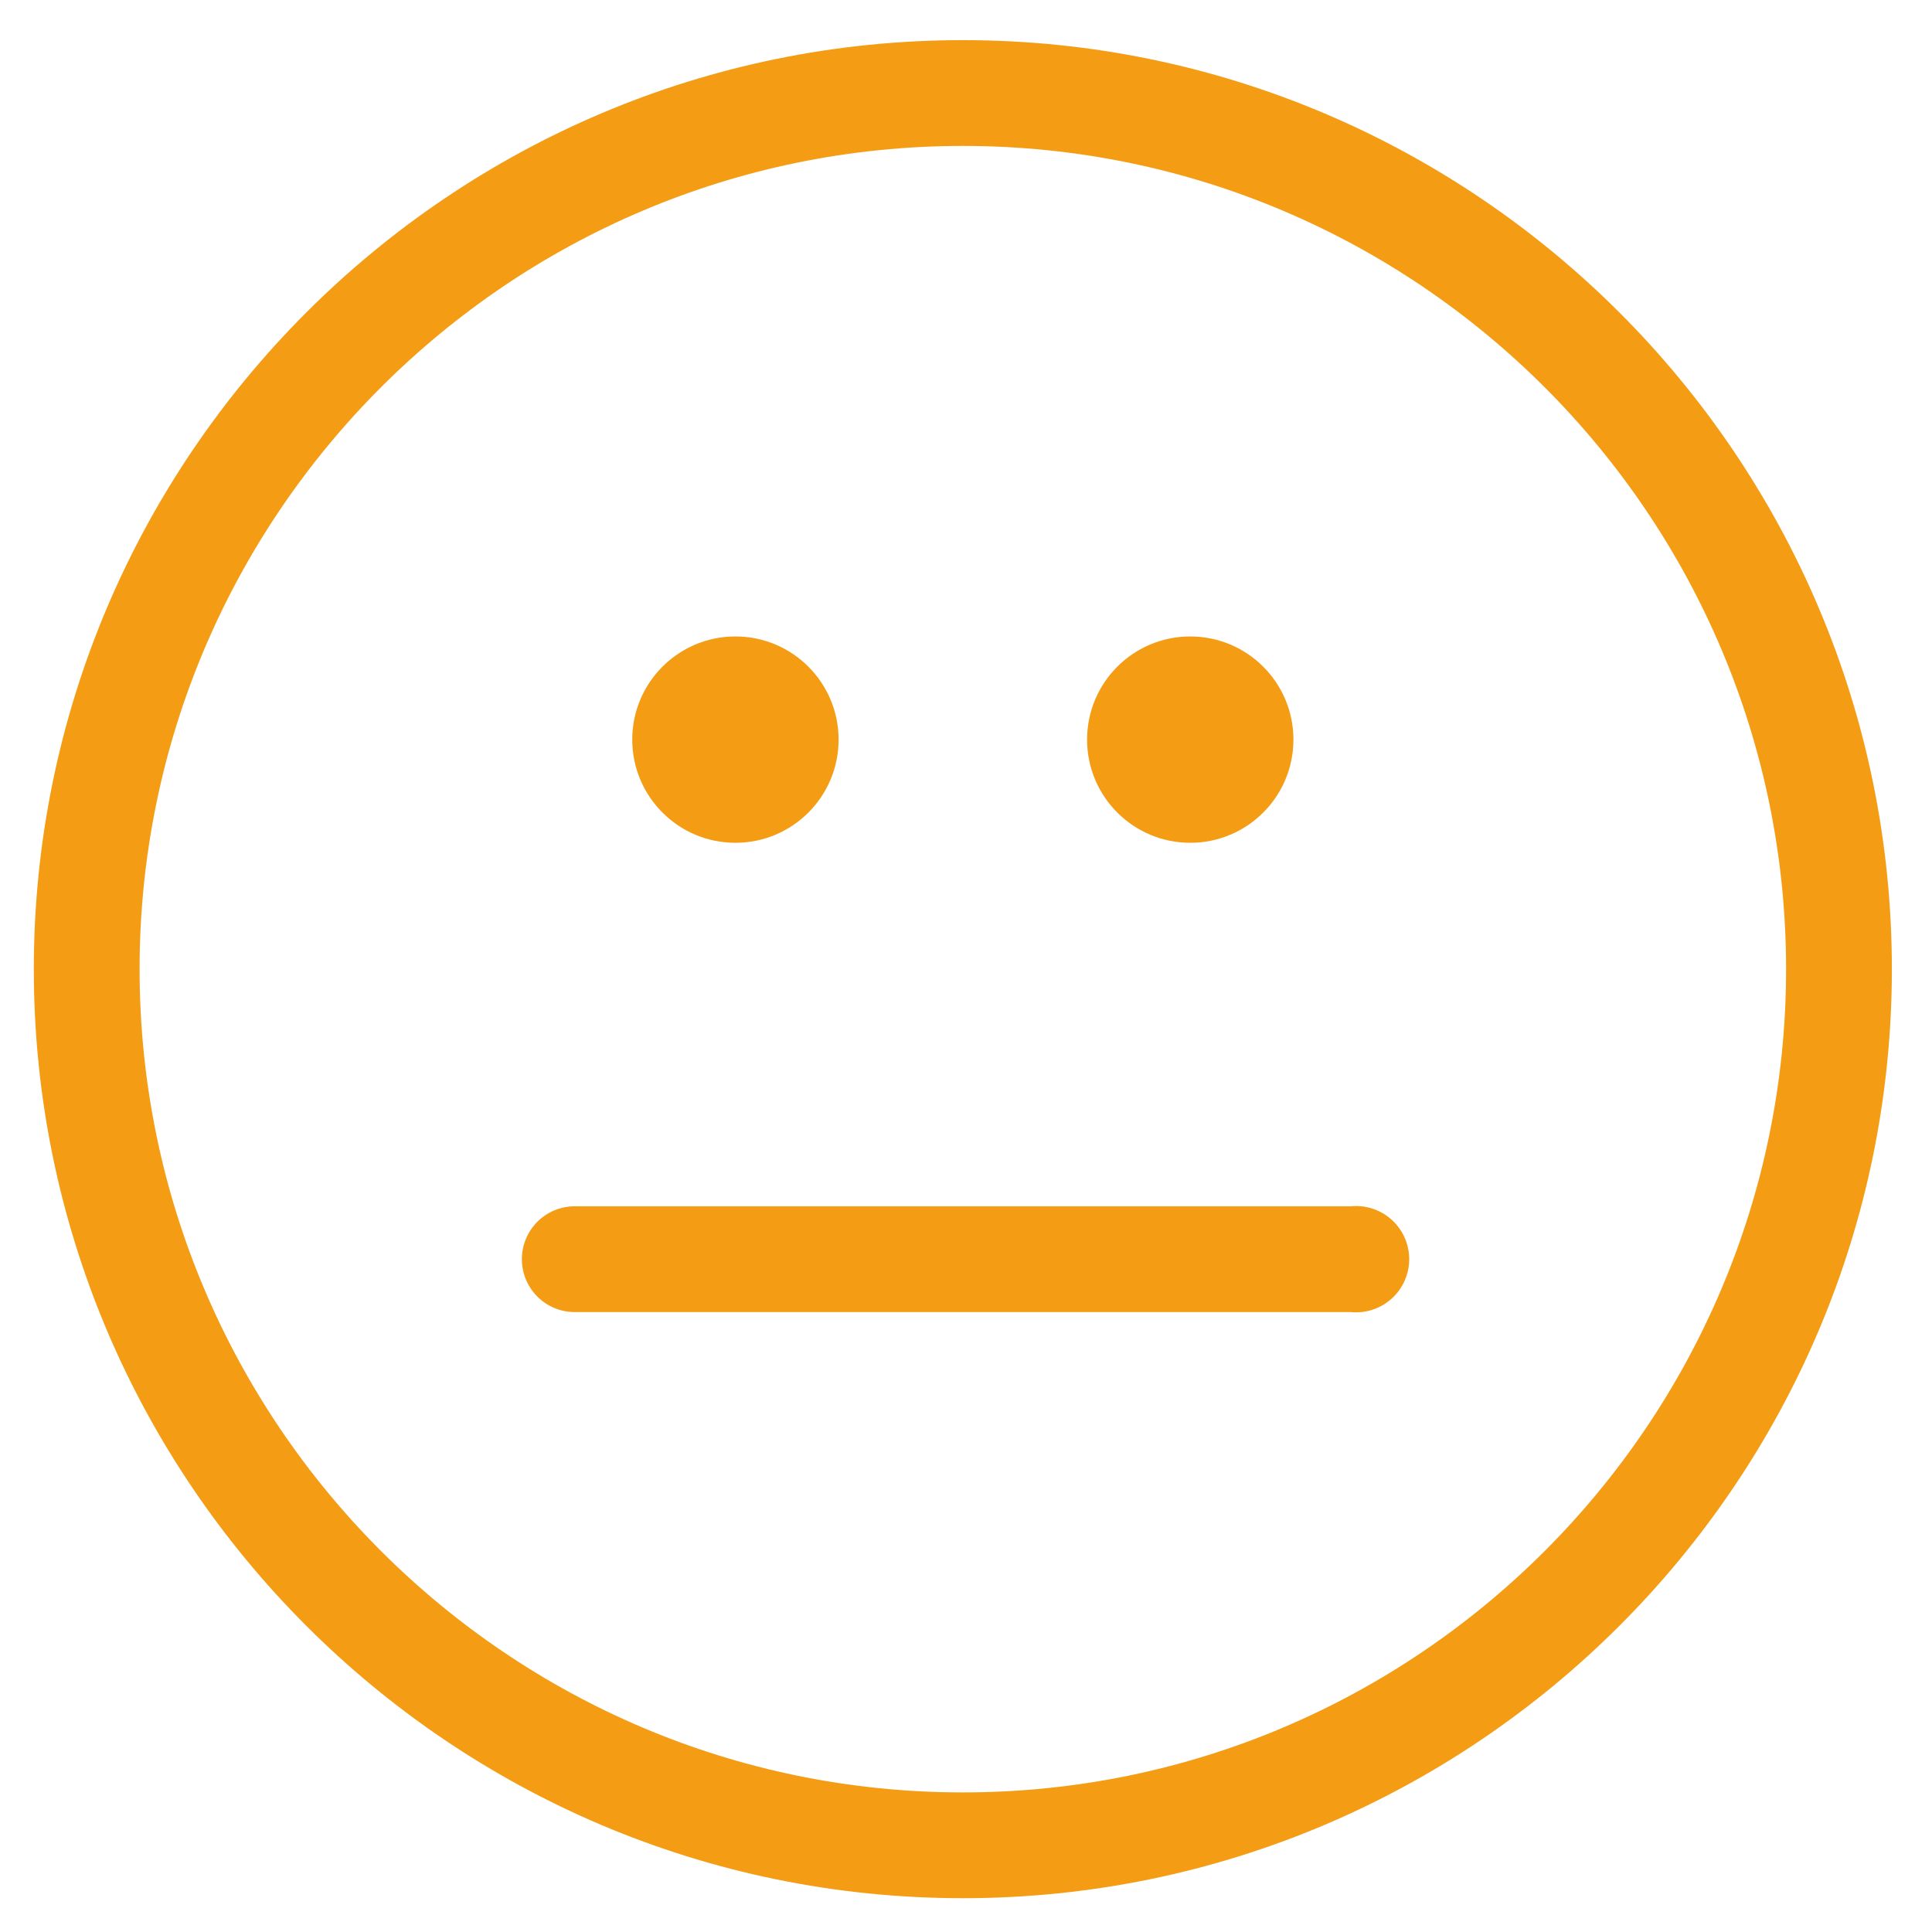 <svg id="Warstwa_1" data-name="Warstwa 1" xmlns="http://www.w3.org/2000/svg" viewBox="0 0 400 400"><defs><style>.cls-1{fill:#f49c13;}</style></defs><title>neutral</title><path class="cls-1" d="M199.35,393C93.29,393,7,306.71,7,200.65S93.29,8.31,199.35,8.31,391.69,94.59,391.69,200.65,305.41,393,199.35,393Zm0-362.79c-94,0-170.45,76.46-170.45,170.44S105.36,371.1,199.35,371.1s170.44-76.46,170.44-170.45S293.33,30.21,199.35,30.21Z"/><circle class="cls-1" cx="152.26" cy="153.13" r="21.36"/><circle class="cls-1" cx="246.43" cy="153.13" r="21.36"/><path class="cls-1" d="M279.71,271.65H119a10.95,10.95,0,0,1,0-21.9H279.71a11,11,0,1,1,0,21.9Z"/></svg>
